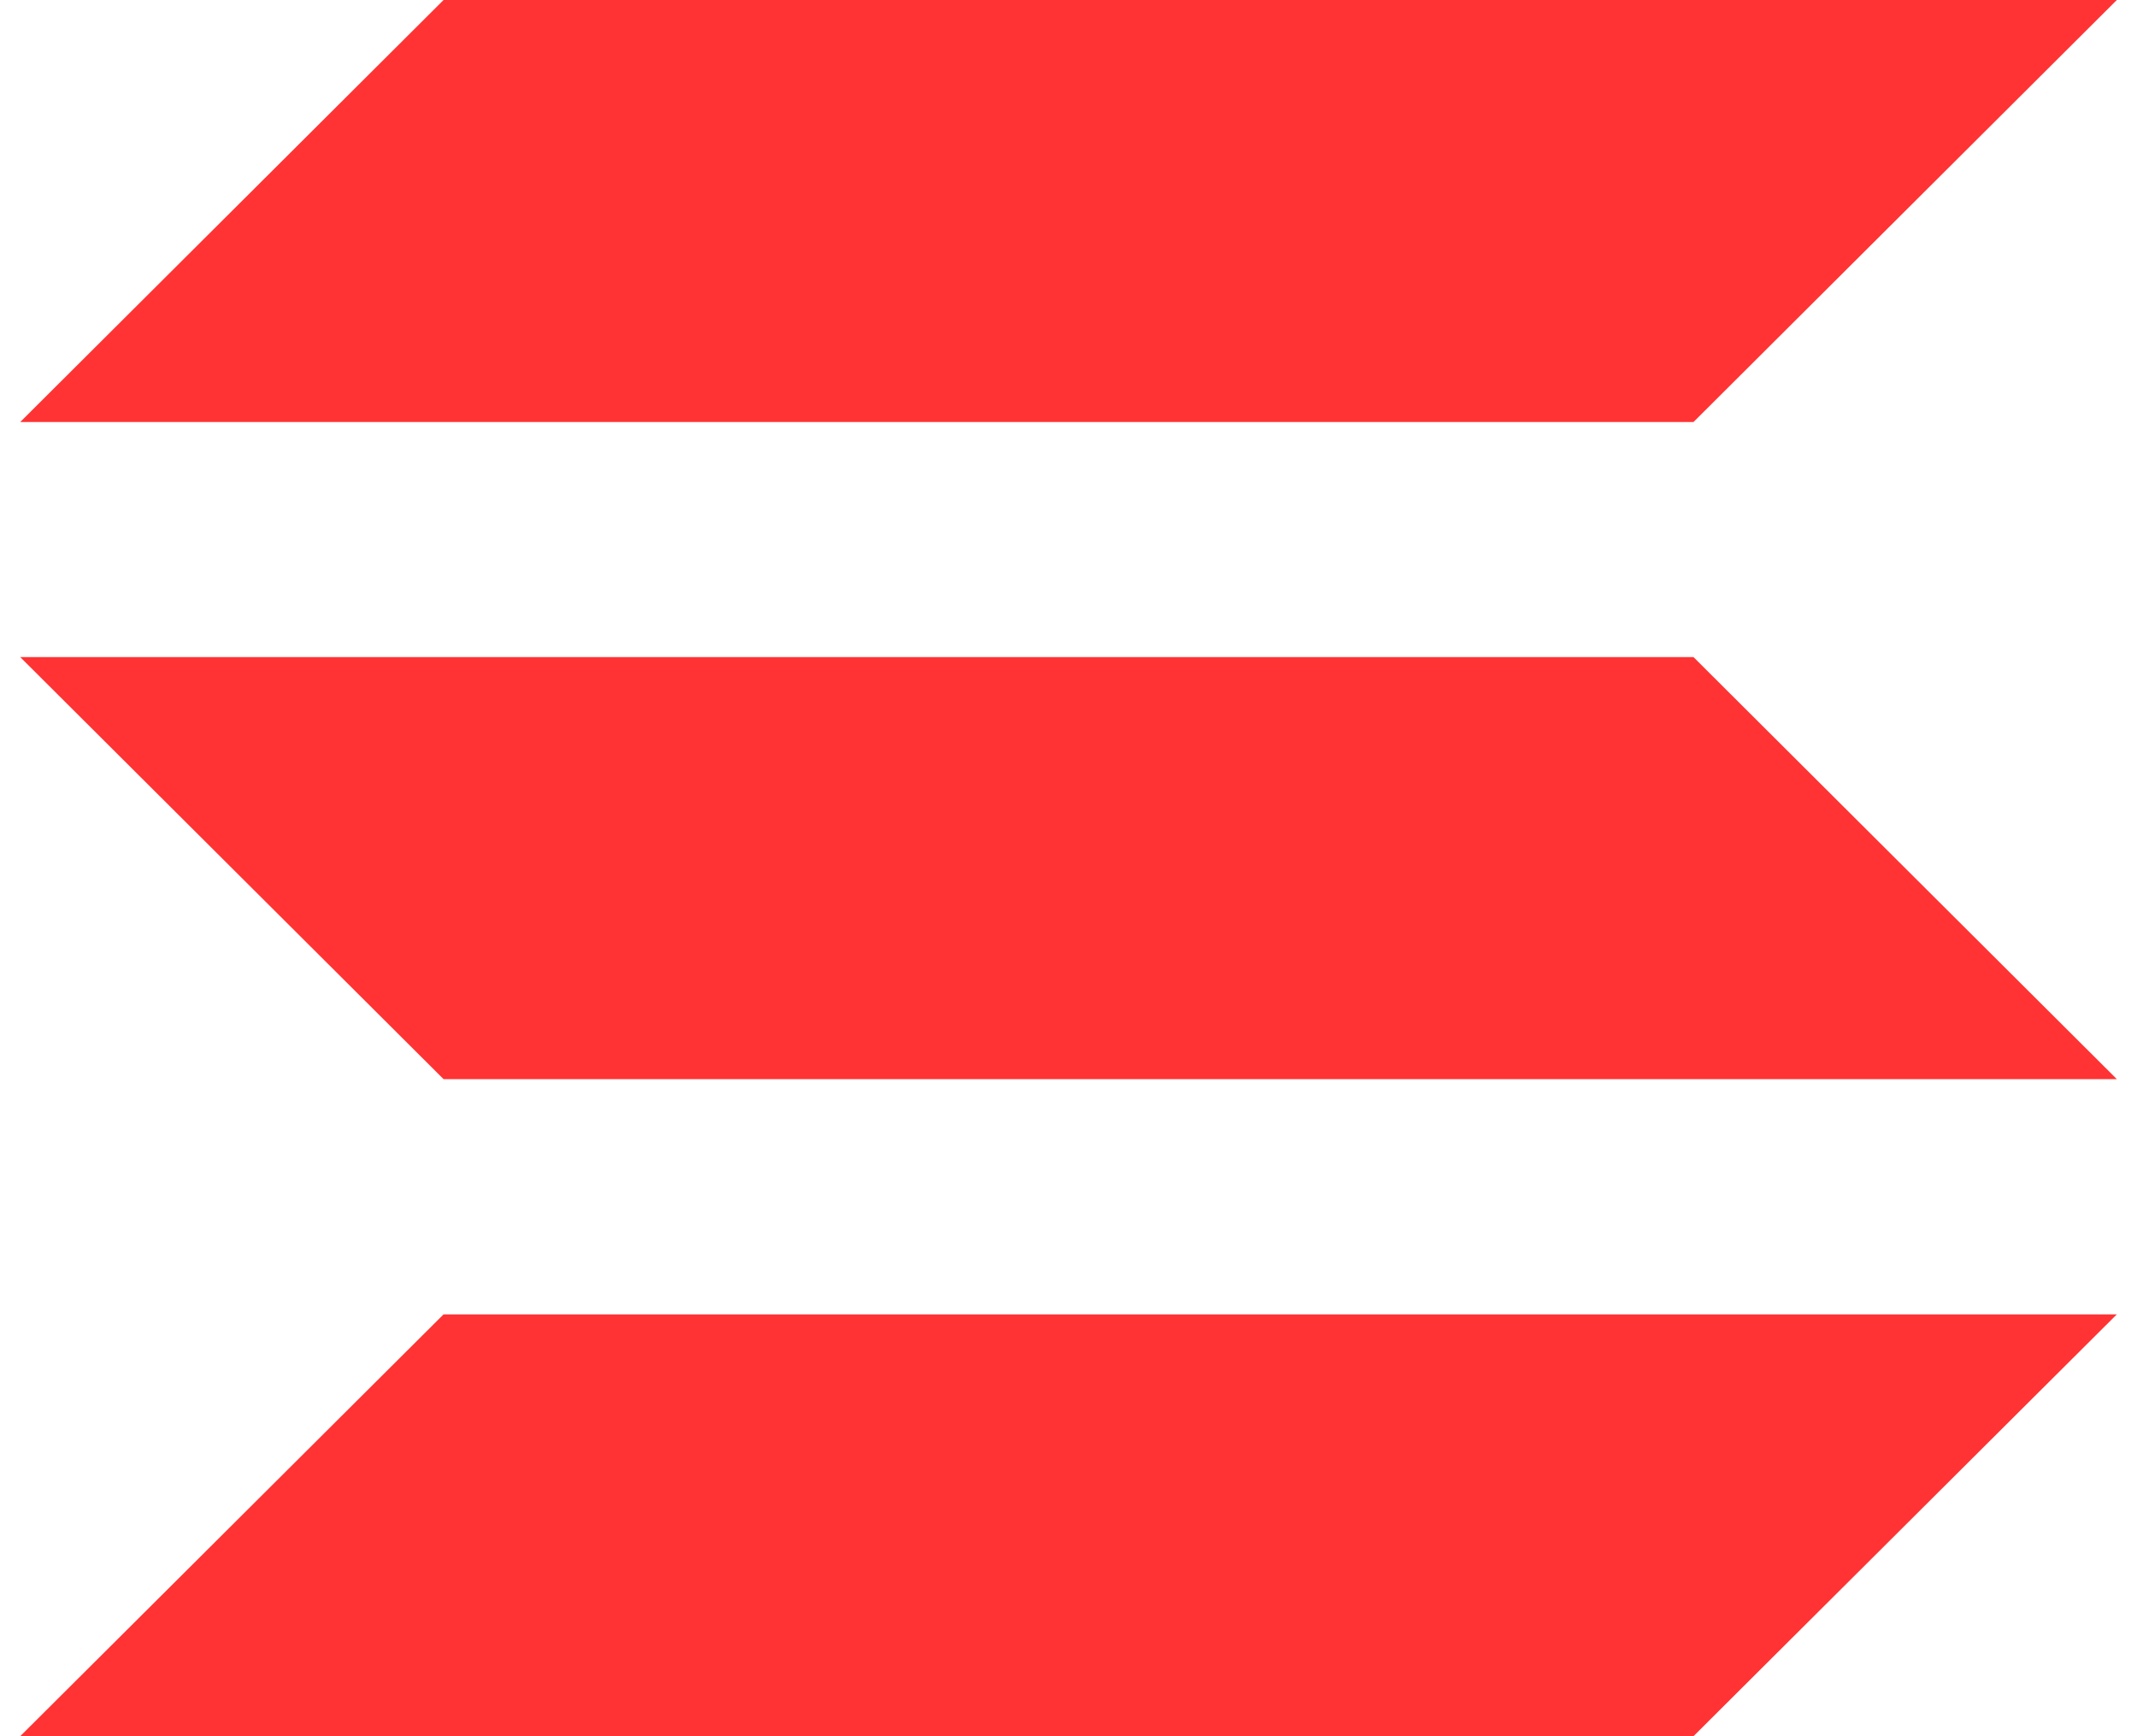 <svg width="48" height="39" viewBox="0 0 48 39" fill="none" xmlns="http://www.w3.org/2000/svg">
<path d="M38.038 9.48H0.454L9.963 0H47.547L38.038 9.48ZM38.038 39H0.454L9.963 29.524H47.547M9.963 24.24H47.547L38.038 14.76H0.454" fill="#FF3333"/>
</svg>
